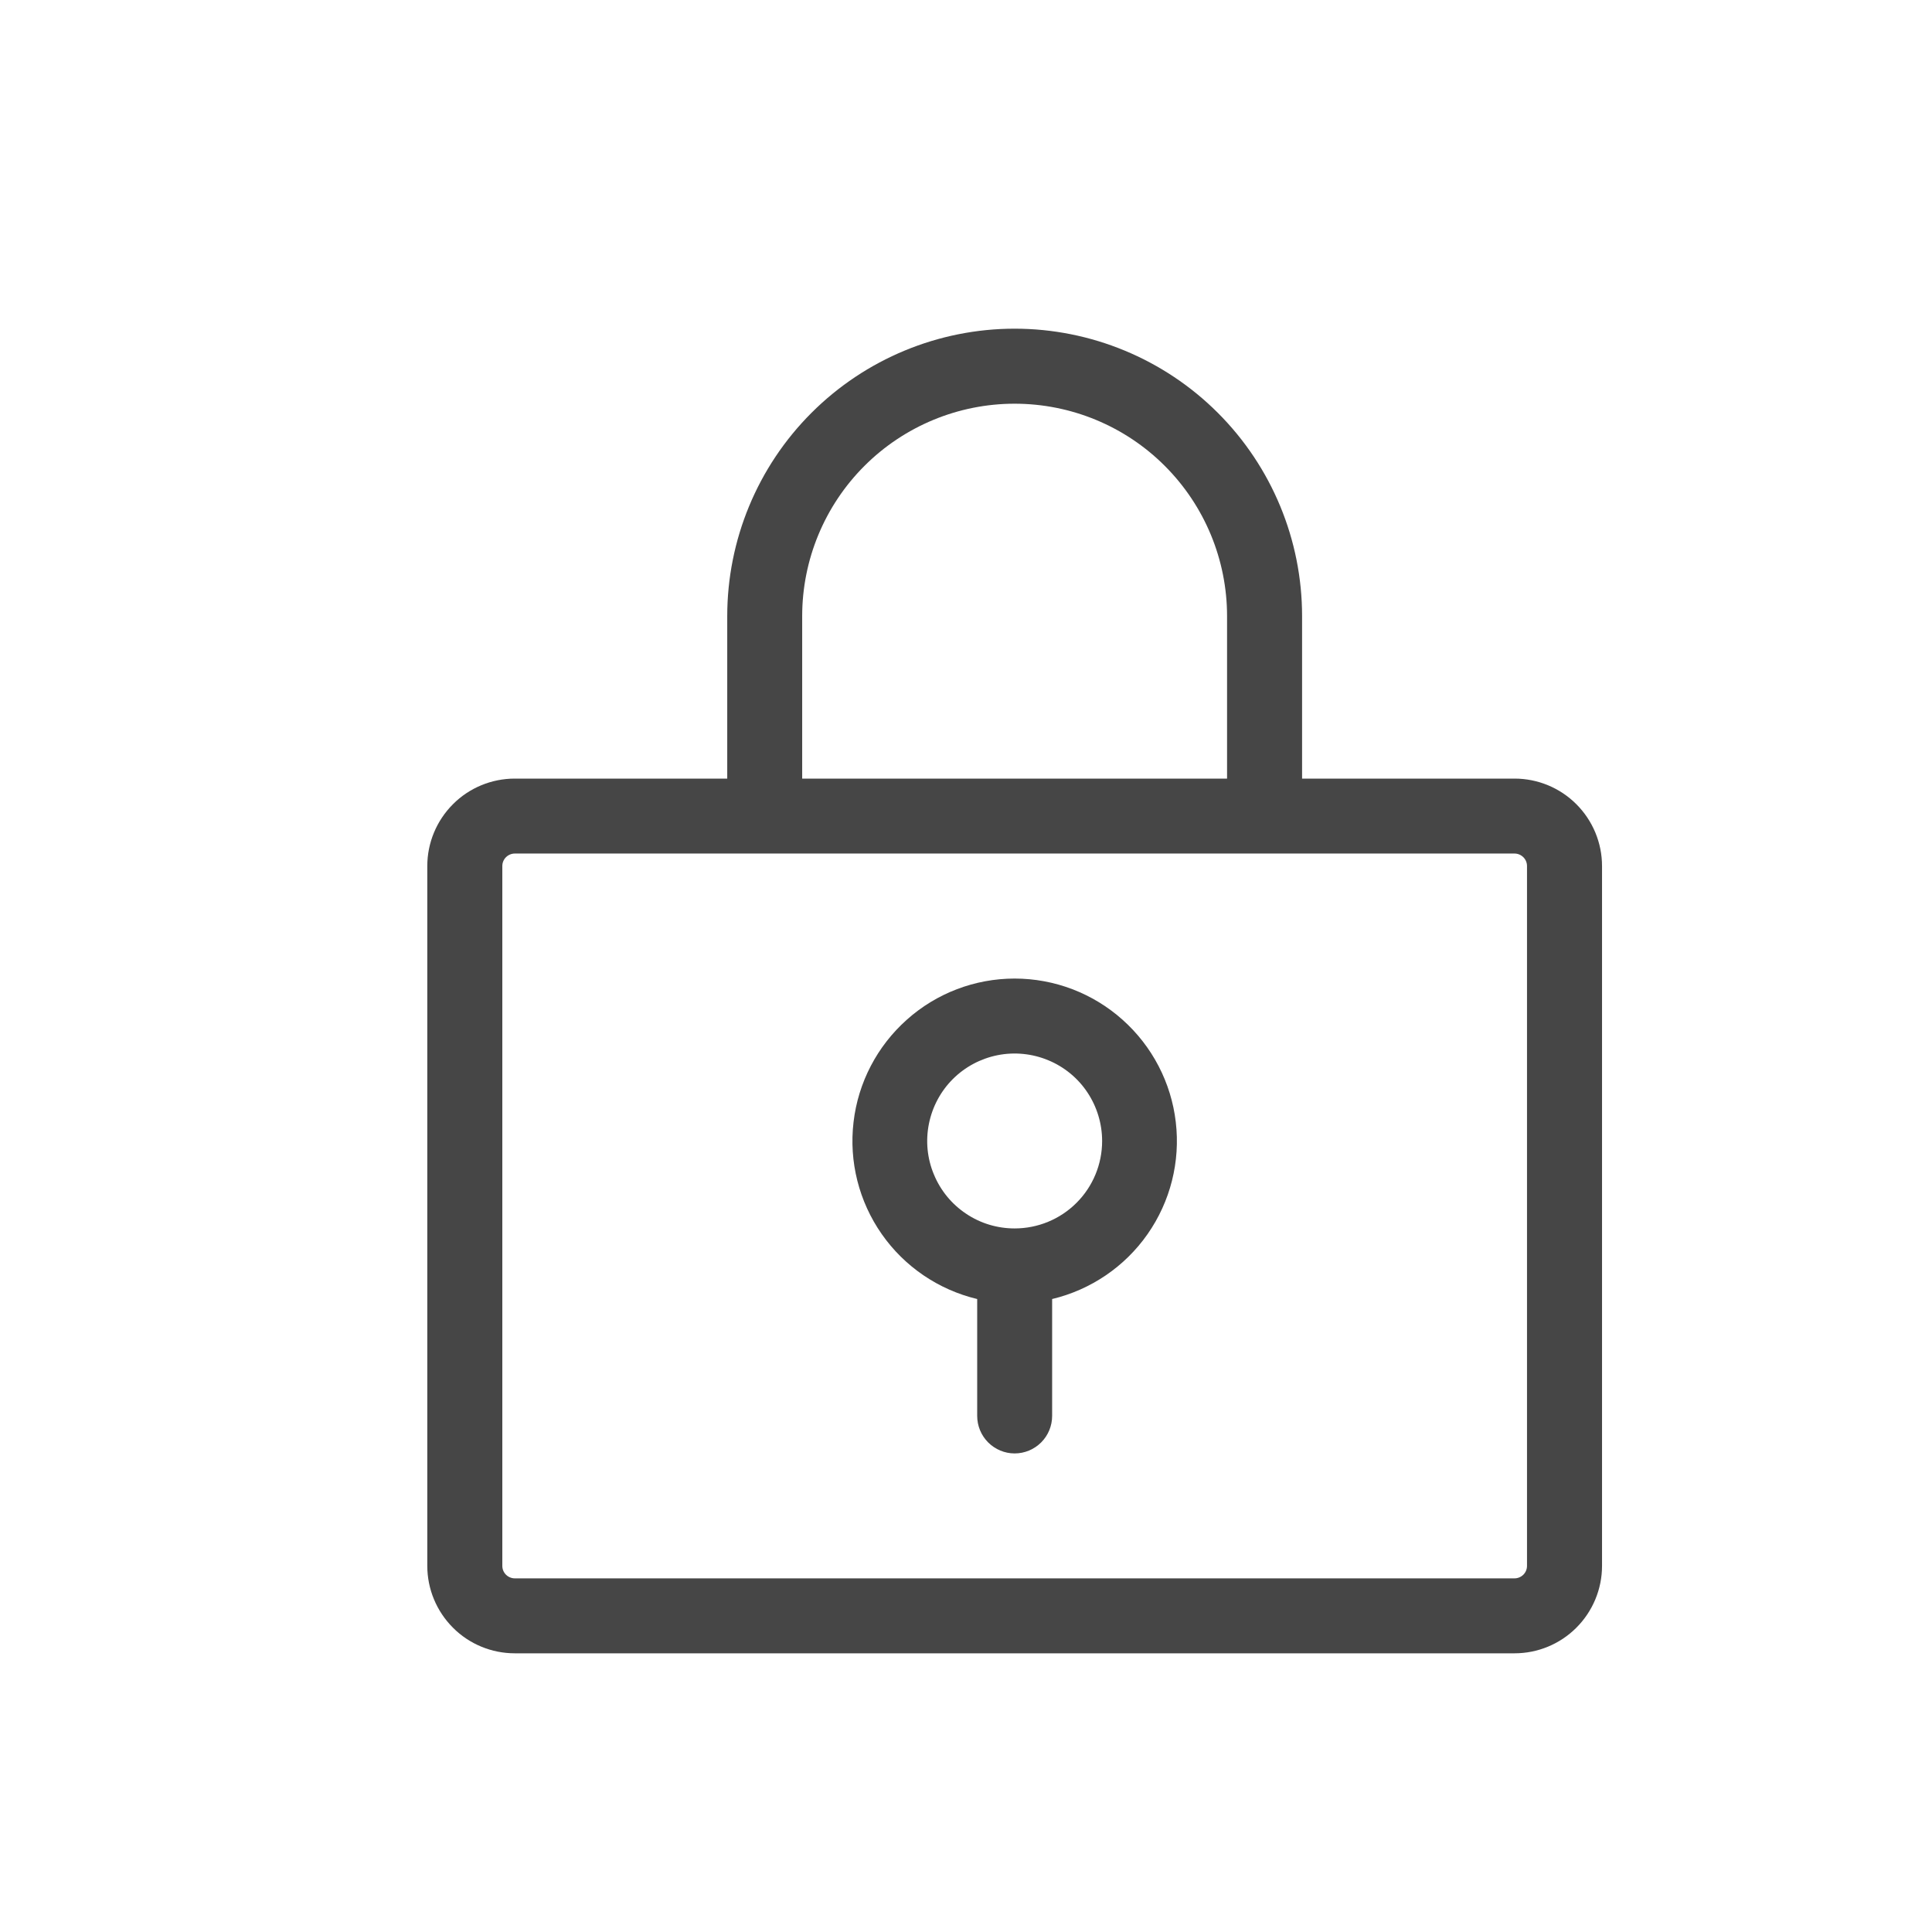 <svg width="24" height="24" viewBox="0 0 24 24" fill="none" xmlns="http://www.w3.org/2000/svg">
<path d="M18.814 9.672H16.175V7.654C16.175 6.707 15.799 5.799 15.129 5.129C14.46 4.46 13.551 4.083 12.604 4.083C11.658 4.083 10.749 4.46 10.08 5.129C9.41 5.799 9.034 6.707 9.034 7.654V9.672H6.395C6.107 9.672 5.83 9.786 5.627 9.99C5.423 10.194 5.308 10.47 5.308 10.758V19.452C5.308 19.74 5.423 20.016 5.627 20.22C5.83 20.424 6.107 20.538 6.395 20.538H18.814C19.102 20.538 19.378 20.424 19.582 20.22C19.786 20.016 19.901 19.74 19.901 19.452V10.758C19.901 10.47 19.786 10.194 19.582 9.99C19.378 9.786 19.102 9.672 18.814 9.672ZM9.965 7.654C9.965 6.954 10.243 6.283 10.738 5.788C11.233 5.293 11.905 5.015 12.604 5.015C13.304 5.015 13.976 5.293 14.47 5.788C14.965 6.283 15.243 6.954 15.243 7.654V9.672H9.965V7.654ZM18.969 19.452C18.969 19.493 18.953 19.532 18.924 19.561C18.895 19.59 18.855 19.607 18.814 19.607H6.395C6.354 19.607 6.314 19.59 6.285 19.561C6.256 19.532 6.24 19.493 6.24 19.452V10.758C6.24 10.717 6.256 10.678 6.285 10.649C6.314 10.62 6.354 10.603 6.395 10.603H18.814C18.855 10.603 18.895 10.62 18.924 10.649C18.953 10.678 18.969 10.717 18.969 10.758V19.452ZM12.604 12.156C12.11 12.156 11.633 12.338 11.265 12.667C10.896 12.996 10.66 13.448 10.603 13.939C10.545 14.43 10.67 14.925 10.953 15.33C11.236 15.735 11.658 16.022 12.139 16.137V17.589C12.139 17.712 12.188 17.831 12.275 17.918C12.363 18.006 12.481 18.055 12.604 18.055C12.728 18.055 12.846 18.006 12.934 17.918C13.021 17.831 13.07 17.712 13.07 17.589V16.137C13.551 16.022 13.973 15.735 14.256 15.33C14.539 14.925 14.664 14.43 14.606 13.939C14.549 13.448 14.313 12.996 13.944 12.667C13.575 12.338 13.099 12.156 12.604 12.156ZM12.604 15.26C12.389 15.26 12.179 15.197 12.001 15.077C11.822 14.958 11.683 14.788 11.601 14.589C11.518 14.391 11.497 14.172 11.539 13.962C11.581 13.751 11.684 13.557 11.836 13.405C11.988 13.253 12.182 13.15 12.392 13.108C12.603 13.066 12.822 13.088 13.02 13.17C13.219 13.252 13.389 13.391 13.508 13.57C13.627 13.749 13.691 13.959 13.691 14.174C13.691 14.462 13.577 14.738 13.373 14.942C13.169 15.146 12.893 15.26 12.604 15.26Z" fill="#464646"/>
</svg>
